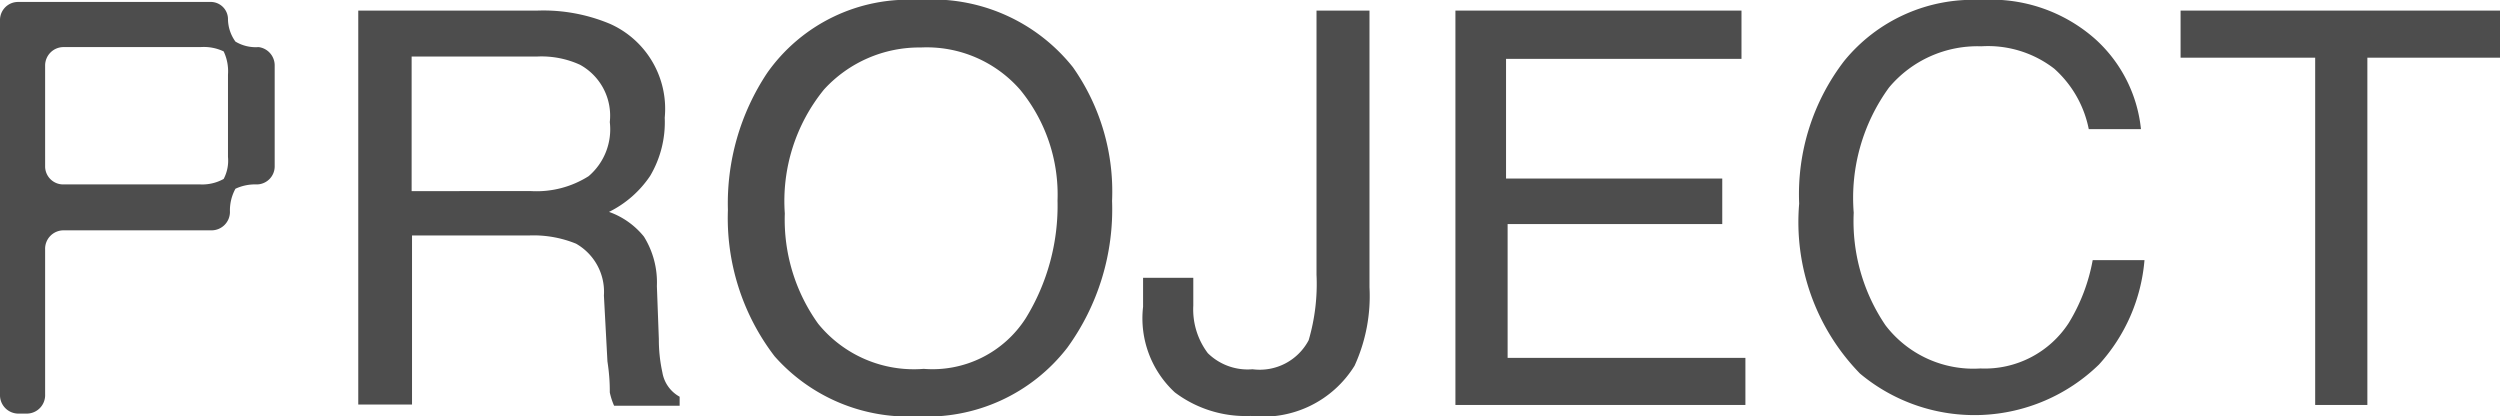 <svg xmlns="http://www.w3.org/2000/svg" viewBox="0 0 63.71 10.61"><defs><style>.cls-1{fill:#4d4d4d;}</style></defs><g id="レイヤー_2" data-name="レイヤー 2"><g id="フッター"><path class="cls-1" d="M7,4.25a.46.46,0,0,1-.46.45A1.18,1.18,0,0,0,6,4.81a1.15,1.15,0,0,0-.14.59.47.47,0,0,1-.46.47H1.61a.47.47,0,0,0-.46.49v3.69a.47.47,0,0,1-.45.49H.45A.47.47,0,0,1,0,10.05V.5A.46.46,0,0,1,.45.05h4.9A.44.44,0,0,1,5.81.5,1,1,0,0,0,6,1.06a1,1,0,0,0,.59.14A.47.47,0,0,1,7,1.66Zm-5.85,0a.46.46,0,0,0,.46.45h3.5a1.12,1.12,0,0,0,.59-.14A1,1,0,0,0,5.81,4V1.9a1.18,1.18,0,0,0-.11-.59,1.18,1.18,0,0,0-.59-.11H1.61a.47.47,0,0,0-.46.46Z"/><path class="cls-1" d="M9.13.27h4.56a4.39,4.39,0,0,1,1.86.34A2.37,2.37,0,0,1,16.94,3a2.69,2.69,0,0,1-.37,1.48,2.7,2.7,0,0,1-1.05.92,2,2,0,0,1,.89.63,2.21,2.21,0,0,1,.33,1.26l.05,1.35a3.9,3.9,0,0,0,.09.85.87.87,0,0,0,.44.62v.23H15.65a1.7,1.7,0,0,1-.11-.34c0-.14,0-.4-.06-.79l-.09-1.68a1.41,1.41,0,0,0-.71-1.32A2.87,2.87,0,0,0,13.5,6h-3v4.31H9.13Zm4.41,4.6A2.48,2.48,0,0,0,15,4.49a1.57,1.57,0,0,0,.54-1.38,1.48,1.48,0,0,0-.76-1.46,2.36,2.36,0,0,0-1.08-.21H10.49V4.87Z"/><path class="cls-1" d="M27.34,1.71a5.5,5.5,0,0,1,1,3.41A6,6,0,0,1,27.2,8.86a4.52,4.52,0,0,1-3.82,1.75,4.55,4.55,0,0,1-3.64-1.53,5.79,5.79,0,0,1-1.19-3.73,6,6,0,0,1,1-3.49A4.4,4.4,0,0,1,23.41,0,4.58,4.58,0,0,1,27.34,1.71Zm-1.2,6.4a5.47,5.47,0,0,0,.81-3A4.21,4.21,0,0,0,26,2.29a3.16,3.16,0,0,0-2.53-1.08A3.29,3.29,0,0,0,21,2.28a4.5,4.5,0,0,0-1,3.16,4.55,4.55,0,0,0,.85,2.81A3.14,3.14,0,0,0,23.54,9.4,2.82,2.82,0,0,0,26.14,8.11Z"/><path class="cls-1" d="M34.9,7.32a4.27,4.27,0,0,1-.38,2,2.74,2.74,0,0,1-2.65,1.28A3,3,0,0,1,29.94,10a2.57,2.57,0,0,1-.81-2.18V7.08h1.28v.71A1.85,1.85,0,0,0,30.78,9a1.45,1.45,0,0,0,1.14.41,1.41,1.41,0,0,0,1.43-.74A5.1,5.1,0,0,0,33.55,7V.27H34.9Z"/><path class="cls-1" d="M37.09.27h7.29V1.5h-6V4.55h5.51V5.71H38.42V9.12h6.06v1.2H37.09Z"/><path class="cls-1" d="M53.4,1a3.58,3.58,0,0,1,1.16,2.29H53.23a2.79,2.79,0,0,0-.88-1.54,2.76,2.76,0,0,0-1.86-.57,2.94,2.94,0,0,0-2.35,1.05,4.78,4.78,0,0,0-.9,3.19,4.72,4.72,0,0,0,.81,2.87,2.82,2.82,0,0,0,2.42,1.1,2.55,2.55,0,0,0,2.25-1.16,4.65,4.65,0,0,0,.61-1.6h1.32a4.5,4.5,0,0,1-1.16,2.66,4.55,4.55,0,0,1-6.09.23,5.53,5.53,0,0,1-1.55-4.33A5.57,5.57,0,0,1,47,1.55,4.23,4.23,0,0,1,50.48,0,4,4,0,0,1,53.4,1Z"/><path class="cls-1" d="M63.71.27v1.2H60.33v8.85H59V1.47H55.57V.27Z"/></g></g></svg>